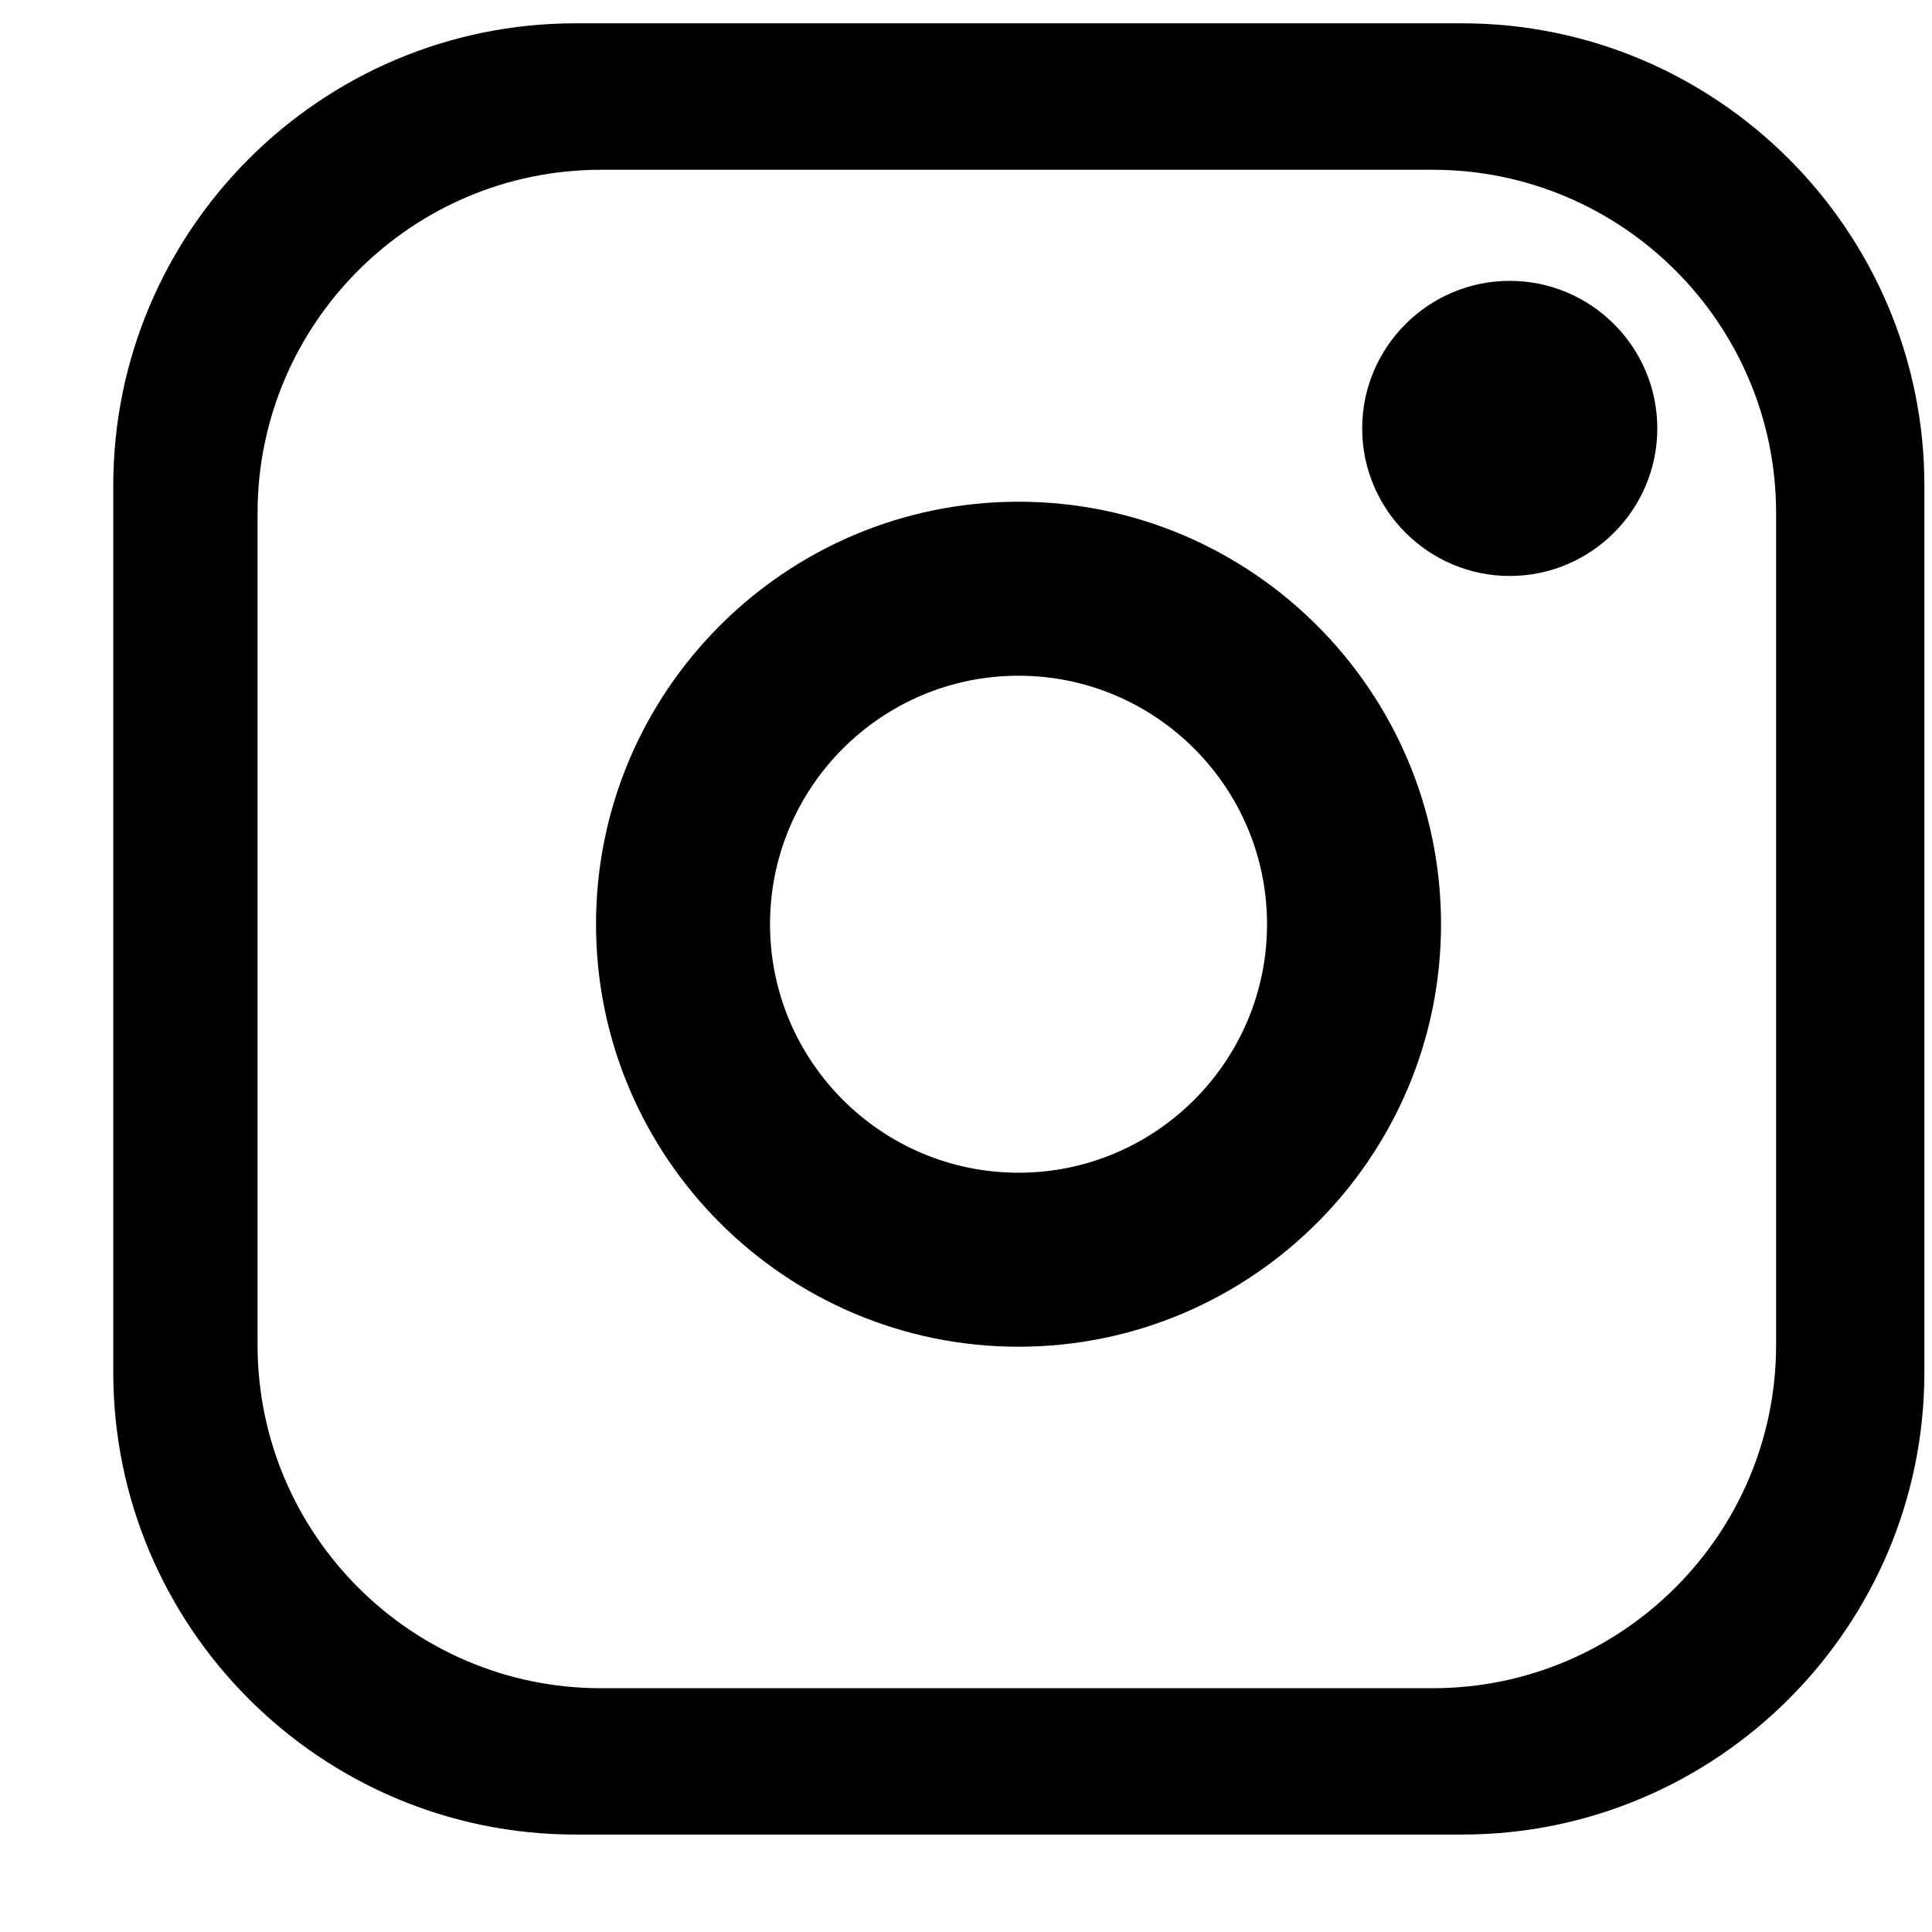 <svg width="16" height="16" viewBox="0 0 16 16" fill="none" xmlns="http://www.w3.org/2000/svg">
<g clip-path="url(#clip0_1400_4181)">
<path d="M12.108 0.193H4.766C2.655 0.193 0.938 1.911 0.938 4.022V11.364C0.938 13.475 2.655 15.193 4.766 15.193H12.108C14.219 15.193 15.937 13.475 15.937 11.364V4.022C15.937 1.911 14.219 0.193 12.108 0.193ZM14.709 4.249V11.138C14.709 12.705 13.433 13.981 11.866 13.981H4.976C3.409 13.981 2.133 12.706 2.133 11.138V4.249C2.133 2.682 3.409 1.406 4.976 1.406H11.866C13.433 1.406 14.709 2.681 14.709 4.249Z" fill="black"/>
<path d="M8.435 4.155C6.505 4.155 4.936 5.724 4.936 7.654C4.936 9.583 6.505 11.153 8.435 11.153C10.364 11.153 11.934 9.583 11.934 7.654C11.934 5.724 10.364 4.155 8.435 4.155ZM10.493 7.654C10.493 8.789 9.57 9.712 8.435 9.712C7.3 9.712 6.377 8.789 6.377 7.654C6.377 6.519 7.3 5.596 8.435 5.596C9.57 5.596 10.493 6.519 10.493 7.654Z" fill="black"/>
<path d="M12.503 2.326C11.83 2.326 11.281 2.874 11.281 3.548C11.281 4.221 11.83 4.77 12.503 4.77C13.177 4.77 13.725 4.221 13.725 3.548C13.725 2.874 13.177 2.326 12.503 2.326Z" fill="black"/>
</g>
<defs>
<clipPath id="clip0_1400_4181">
<rect width="15" height="15" fill="white" transform="translate(0.938 0.194)"/>
</clipPath>
</defs>
</svg>

